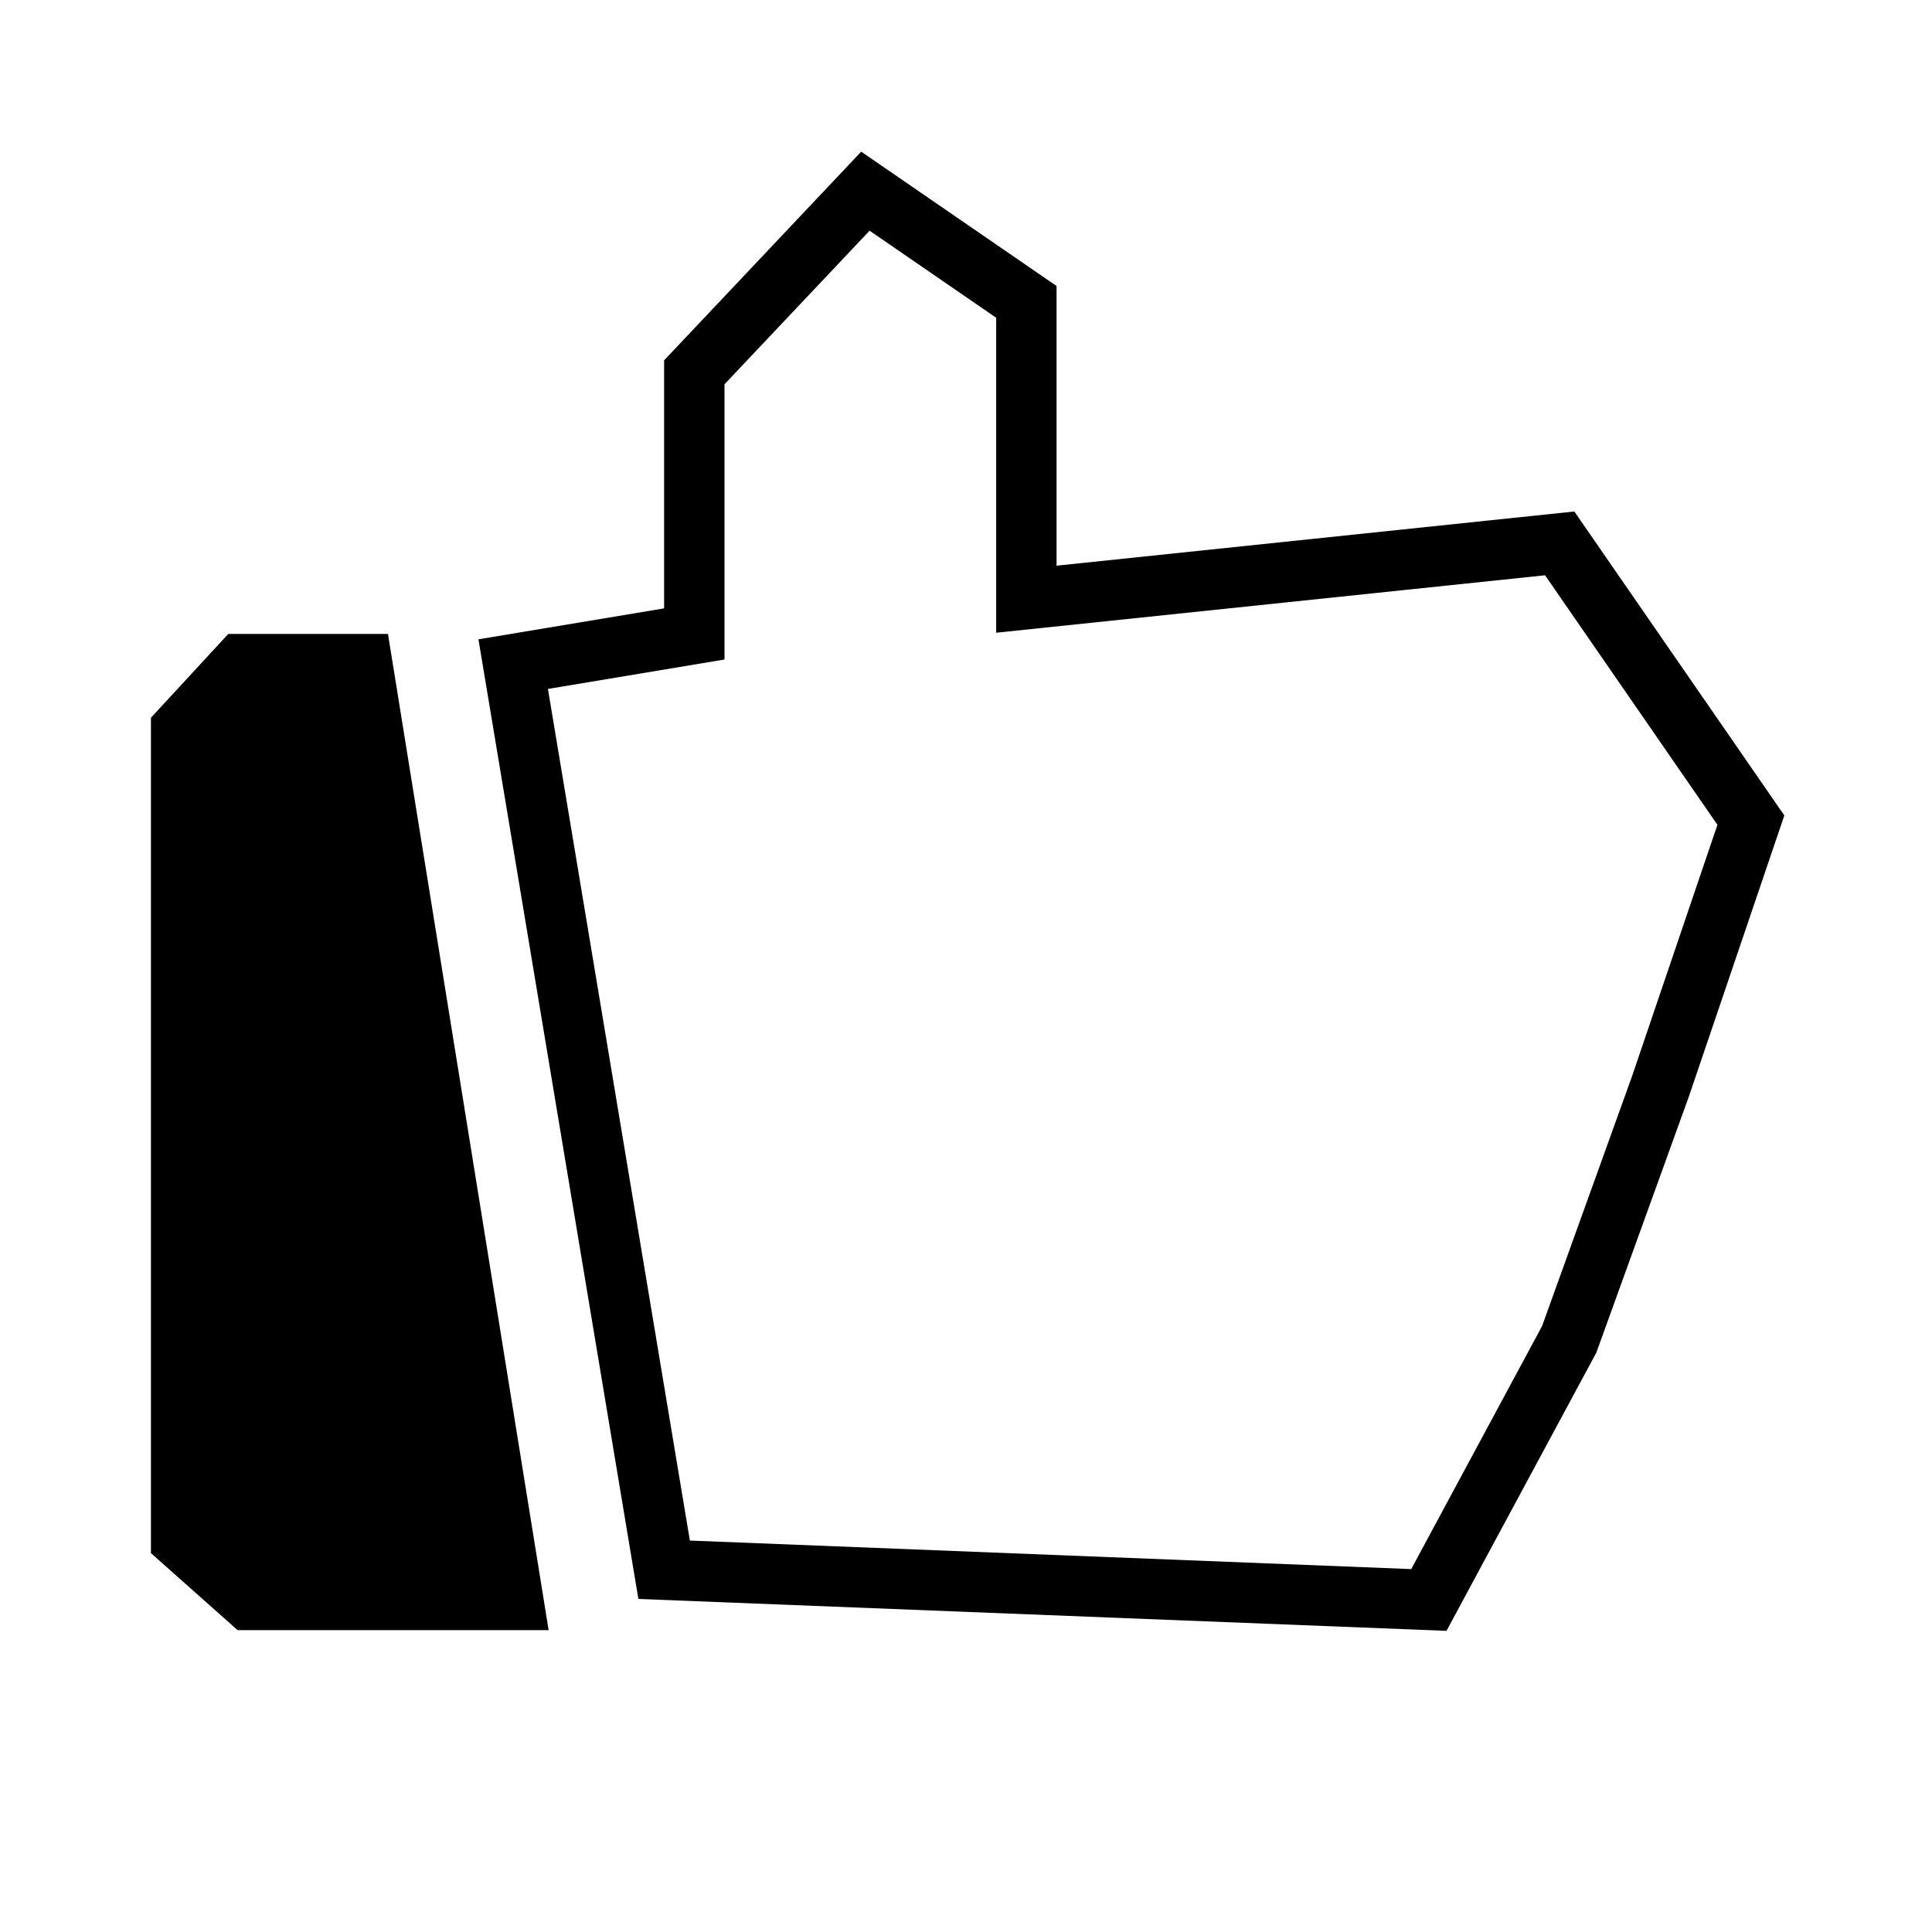 <?xml version="1.0" encoding="utf-8"?>
<!-- Generator: Adobe Illustrator 16.0.4, SVG Export Plug-In . SVG Version: 6.00 Build 0)  -->
<!DOCTYPE svg PUBLIC "-//W3C//DTD SVG 1.1//EN" "http://www.w3.org/Graphics/SVG/1.1/DTD/svg11.dtd">
<svg version="1.1" id="Capa_1" xmlns="http://www.w3.org/2000/svg" xmlns:xlink="http://www.w3.org/1999/xlink" x="0px" y="0px"
	 width="64px" height="64px" viewBox="0 0 64 64" enable-background="new 0 0 64 64" xml:space="preserve">
<g>
	<path d="M52.152,16.944L35,18.739V9.474l-6.472-4.45L22,11.936v8.217l-6.151,1.025l5.298,31.789l26.77,1.057l4.964-9.217
		l3.066-8.485l3.161-9.309L52.152,16.944z M22.853,51.033l-4.702-28.211L24,21.847V12.73l4.806-5.088L33,10.526v10.434l18.182-1.903
		l5.71,8.266l-2.832,8.339l-2.976,8.264l-4.335,8.052L22.853,51.033z"/>
	<polygon points="7.562,21 5,23.776 5,51.449 7.87,54 18.174,54 12.852,21 	"/>
</g>
</svg>
